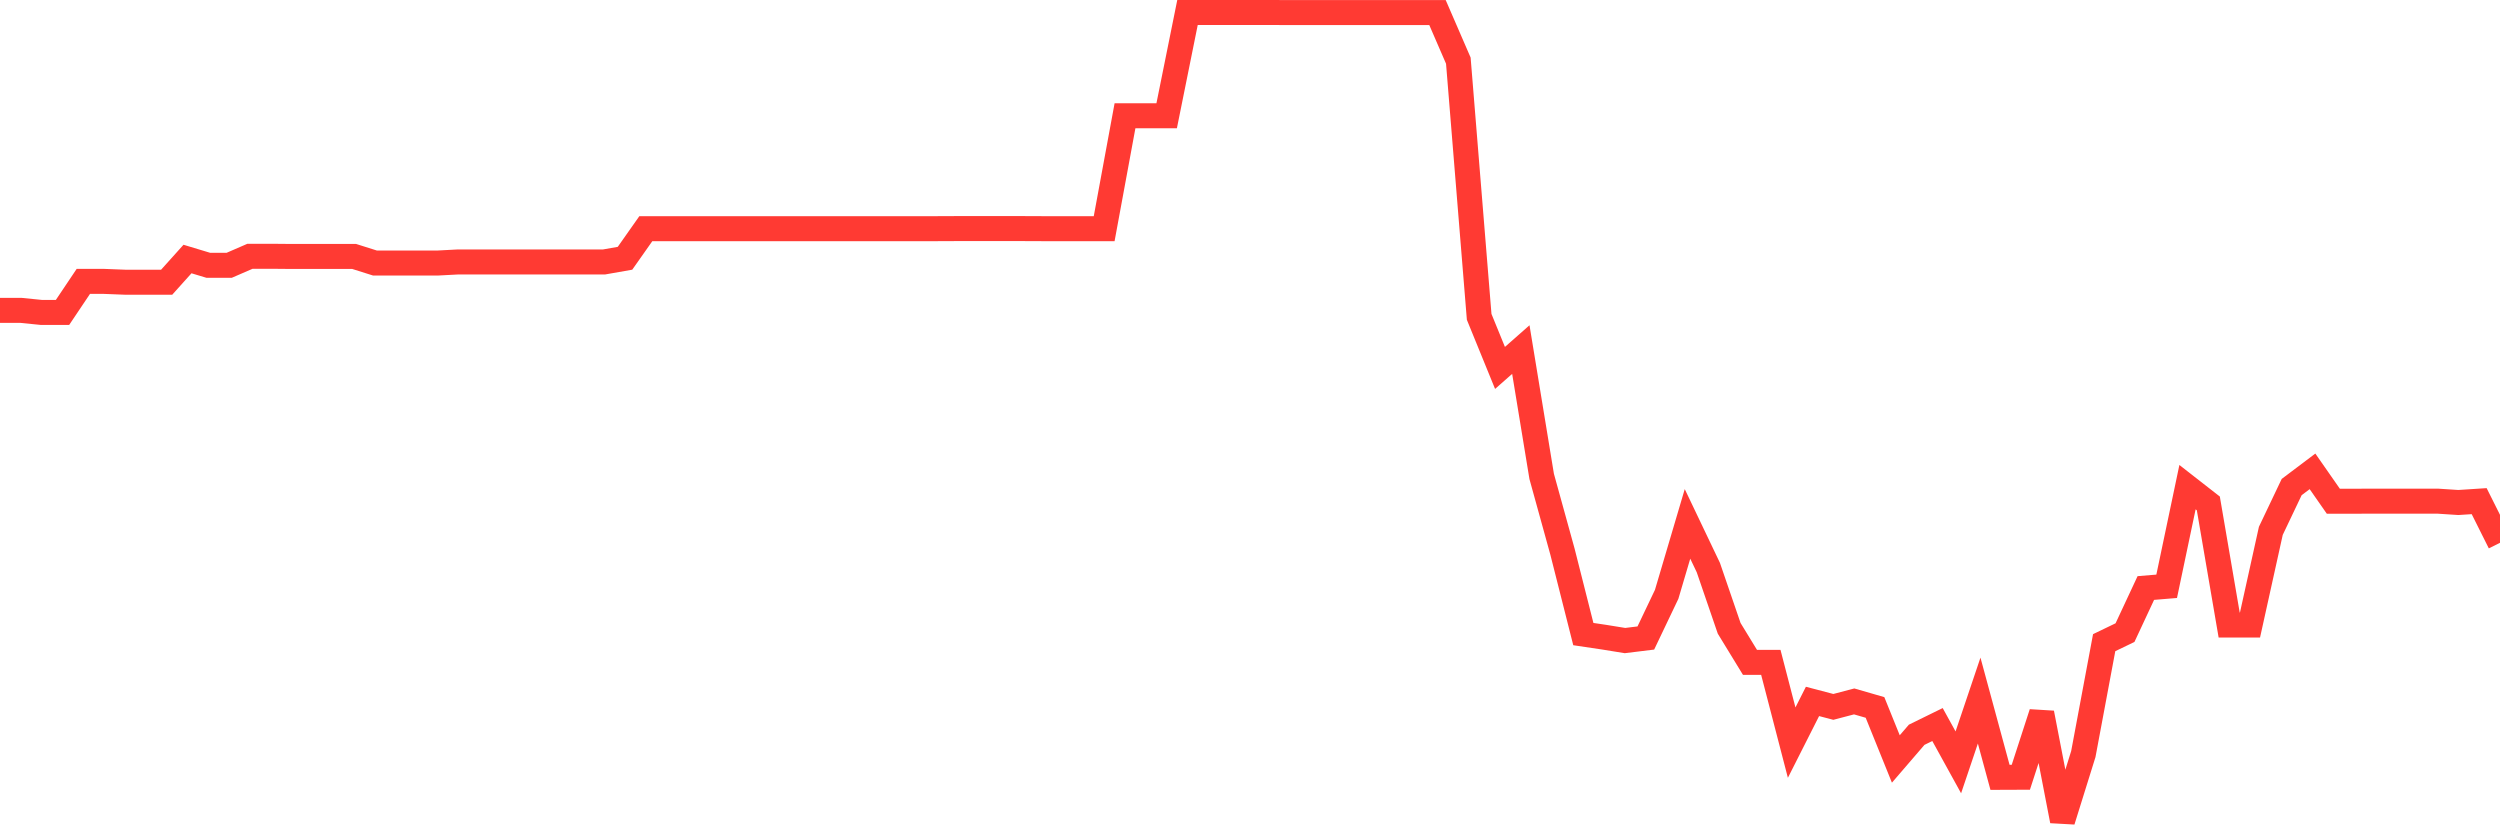 <svg
  xmlns="http://www.w3.org/2000/svg"
  xmlns:xlink="http://www.w3.org/1999/xlink"
  width="120"
  height="40"
  viewBox="0 0 120 40"
  preserveAspectRatio="none"
>
  <polyline
    points="0,14.897 1,14.897 2,14.998 3,14.998 4,13.507 5,13.507 6,13.546 7,13.546 8,13.546 9,12.433 10,12.735 11,12.735 12,12.301 13,12.301 14,12.31 15,12.31 16,12.31 17,12.31 18,12.626 19,12.626 20,12.626 21,12.626 22,12.573 23,12.573 24,12.573 25,12.573 26,12.573 27,12.573 28,12.573 29,12.573 30,12.397 31,10.976 32,10.976 33,10.976 34,10.976 35,10.976 36,10.976 37,10.976 38,10.976 39,10.976 40,10.976 41,10.976 42,10.976 43,10.976 44,10.976 45,10.976 46,10.972 47,10.972 48,10.972 49,10.972 50,10.976 51,10.976 52,10.976 53,10.976 54,5.556 55,5.556 56,5.556 57,0.6 58,0.6 59,0.6 60,0.6 61,0.6 62,0.604 63,0.604 64,0.604 65,0.604 66,0.604 67,0.604 68,0.604 69,0.604 70,2.911 71,15.209 72,17.66 73,16.779 74,22.866 75,26.484 76,30.436 77,30.585 78,30.747 79,30.624 80,28.528 81,25.147 82,27.243 83,30.159 84,31.795 85,31.795 86,35.646 87,33.668 88,33.931 89,33.668 90,33.957 91,36.431 92,35.269 93,34.778 94,36.593 95,33.628 96,37.312 97,37.308 98,34.225 99,39.4 100,36.194 101,30.848 102,30.366 103,28.225 104,28.142 105,23.384 106,24.164 107,30.002 108,30.002 109,25.48 110,23.379 111,22.625 112,24.059 113,24.059 114,24.055 115,24.055 116,24.055 117,24.055 118,24.12 119,24.055 120,26.054"
    fill="none"
    stroke="#ff3a33"
    stroke-width="1.2"
  >
  </polyline>
</svg>